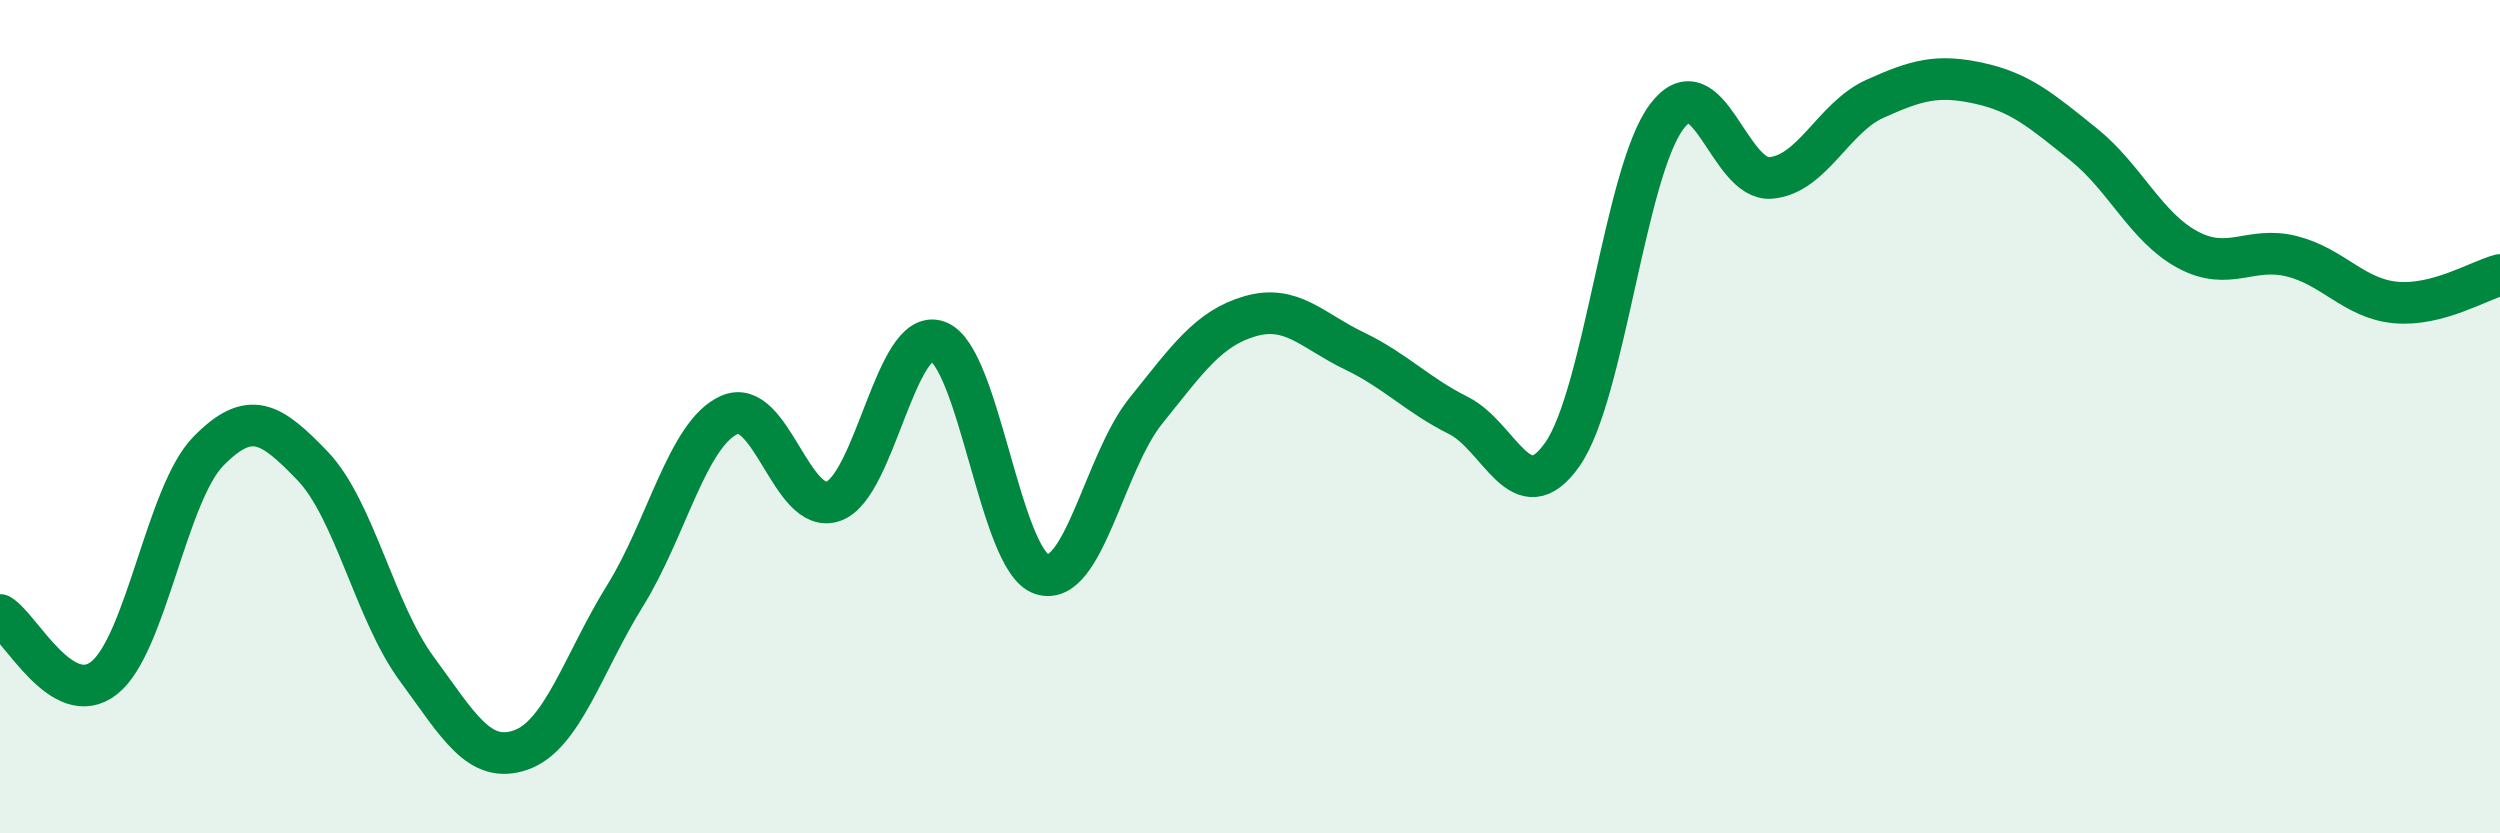 
    <svg width="60" height="20" viewBox="0 0 60 20" xmlns="http://www.w3.org/2000/svg">
      <path
        d="M 0,14.76 C 0.5,15.06 1.5,17.06 2.5,16.27 C 3.5,15.48 4,11.85 5,10.83 C 6,9.81 6.5,10.14 7.5,11.18 C 8.5,12.22 9,14.69 10,16.05 C 11,17.41 11.5,18.35 12.5,18 C 13.5,17.65 14,15.91 15,14.3 C 16,12.69 16.5,10.41 17.5,9.96 C 18.5,9.51 19,12.38 20,12.03 C 21,11.68 21.5,7.84 22.5,8.19 C 23.5,8.54 24,13.45 25,13.78 C 26,14.11 26.5,11.1 27.5,9.86 C 28.5,8.62 29,7.88 30,7.59 C 31,7.3 31.5,7.94 32.5,8.42 C 33.5,8.9 34,9.47 35,9.97 C 36,10.47 36.5,12.33 37.5,10.9 C 38.5,9.47 39,4.13 40,2.8 C 41,1.47 41.5,4.36 42.5,4.27 C 43.5,4.18 44,2.82 45,2.37 C 46,1.92 46.5,1.78 47.5,2 C 48.5,2.22 49,2.66 50,3.46 C 51,4.26 51.5,5.45 52.5,5.99 C 53.5,6.53 54,5.9 55,6.15 C 56,6.4 56.5,7.17 57.5,7.26 C 58.5,7.35 59.5,6.73 60,6.6L60 20L0 20Z"
        fill="#008740"
        opacity="0.1"
        stroke-linecap="round"
        stroke-linejoin="round"
      />
      <path
        d="M 0,14.76 C 0.5,15.06 1.5,17.06 2.5,16.27 C 3.5,15.48 4,11.85 5,10.83 C 6,9.81 6.5,10.14 7.5,11.18 C 8.5,12.22 9,14.69 10,16.05 C 11,17.41 11.5,18.35 12.5,18 C 13.5,17.65 14,15.91 15,14.3 C 16,12.69 16.5,10.41 17.5,9.96 C 18.5,9.51 19,12.38 20,12.03 C 21,11.68 21.5,7.84 22.5,8.19 C 23.5,8.54 24,13.45 25,13.78 C 26,14.11 26.5,11.1 27.5,9.86 C 28.5,8.62 29,7.88 30,7.59 C 31,7.3 31.5,7.94 32.5,8.42 C 33.5,8.9 34,9.47 35,9.97 C 36,10.47 36.5,12.33 37.5,10.9 C 38.5,9.47 39,4.13 40,2.8 C 41,1.47 41.5,4.36 42.5,4.27 C 43.5,4.18 44,2.82 45,2.37 C 46,1.92 46.5,1.78 47.5,2 C 48.5,2.22 49,2.66 50,3.46 C 51,4.26 51.5,5.45 52.5,5.99 C 53.5,6.53 54,5.9 55,6.15 C 56,6.4 56.5,7.17 57.5,7.26 C 58.5,7.35 59.5,6.73 60,6.6"
        stroke="#008740"
        stroke-width="1"
        fill="none"
        stroke-linecap="round"
        stroke-linejoin="round"
      />
    </svg>
  